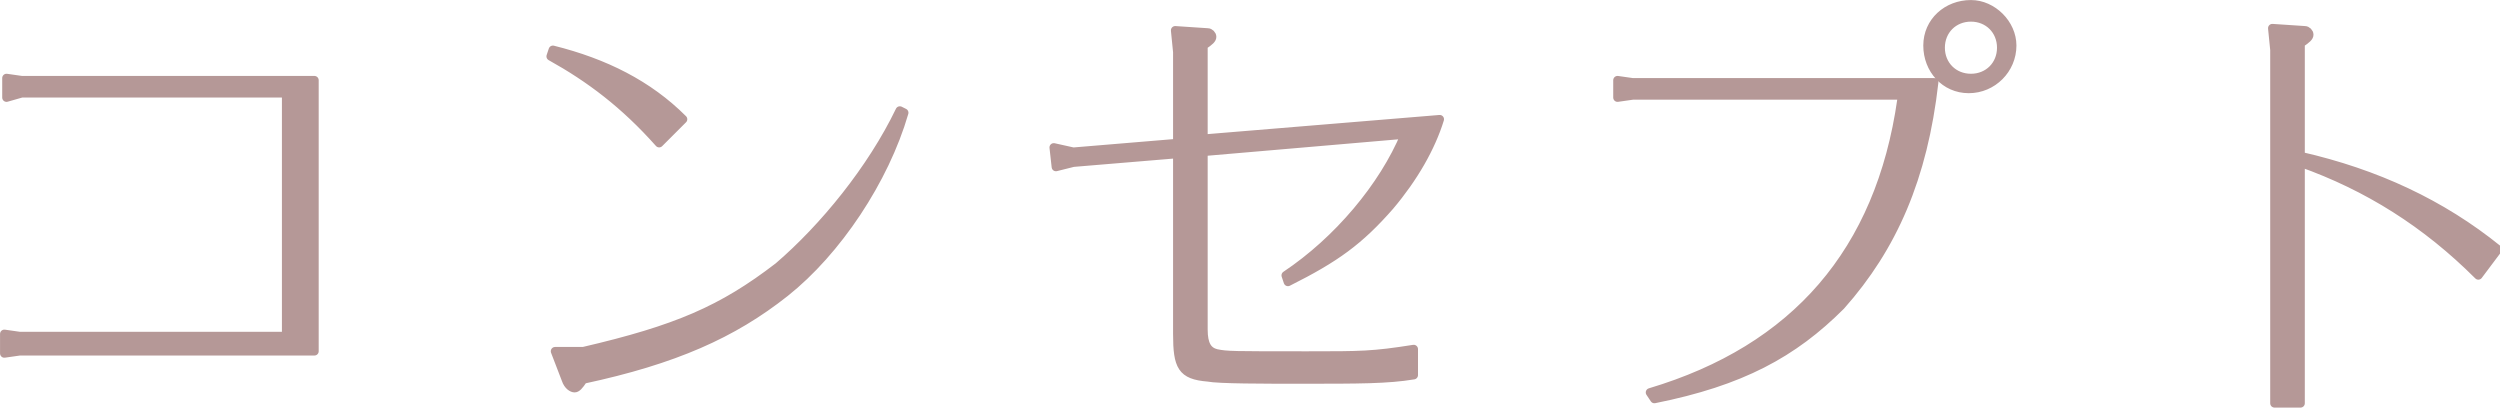 <svg version="1.1" id="レイヤー_1" xmlns="http://www.w3.org/2000/svg" x="0" y="0" width="115.3" height="18.9" style="enable-background:new 0 0 115.3 18.9" xml:space="preserve"><style>.st0{fill:#b59897;stroke:#b59897;stroke-width:.396;stroke-linecap:round;stroke-linejoin:round;stroke-miterlimit:10}</style><path class="st0" d="M.3 4.5v-.9l.7.1h13.5v12.5H.9l-.7.1v-.9l.7.1h12.3V4.3H1l-.7.2zM30.4 6.6c-1.6-1.8-3.2-3-5-4l.1-.3c2.4.6 4.4 1.6 6 3.2l-1.1 1.1zm11.3-1.4c-.9 3.1-3.1 6.4-5.5 8.3-2.4 1.9-5.1 3.1-9.3 4-.2.3-.3.4-.4.4-.1 0-.3-.1-.4-.4l-.5-1.3h1.3c4.3-1 6.4-1.9 9-3.9 2.1-1.8 4.3-4.5 5.6-7.2l.2.1zM66.4 5.5c-.4 1.3-1.2 2.7-2.3 4-1.4 1.6-2.5 2.4-4.7 3.5l-.1-.3c2.4-1.6 4.5-4.1 5.5-6.5l-9.3.8v8.2c0 .7.2 1 .6 1.1.5.1.7.1 4.2.1 2.5 0 3 0 4.9-.3v1.2c-1.2.2-2.5.2-5.2.2-1.7 0-3.8 0-4.3-.1-1.2-.1-1.4-.5-1.4-2V7.1l-4.8.4-.8.2-.1-.9.9.2 4.8-.4V2.4l-.1-1 1.5.1c.1 0 .2.1.2.2s-.1.2-.4.4v4.3l10.9-.9zM76.1 18.1c6.7-2 10.6-6.5 11.6-13.5v-.2H75.3l-.7.1v-.8l.7.1h13.9c-.5 4.4-1.9 7.6-4.3 10.3-2.2 2.2-4.6 3.5-8.6 4.3l-.2-.3zm16.7-16c0 1.1-.9 2-2 2s-1.9-.9-1.9-2 .9-1.9 2-1.9c1 0 1.9.9 1.9 1.9zm-3.3.1c0 .8.6 1.4 1.4 1.4.8 0 1.4-.6 1.4-1.4 0-.8-.6-1.4-1.4-1.4-.8 0-1.4.6-1.4 1.4zM106.1 7.2c3.5.8 6.5 2.2 9.1 4.3l-.9 1.2c-2.4-2.4-5.1-4.1-8.2-5.2v11.1h-1.2V2.3l-.1-1 1.5.1c.1 0 .2.1.2.2s-.1.2-.4.4v5.2z"/></svg>